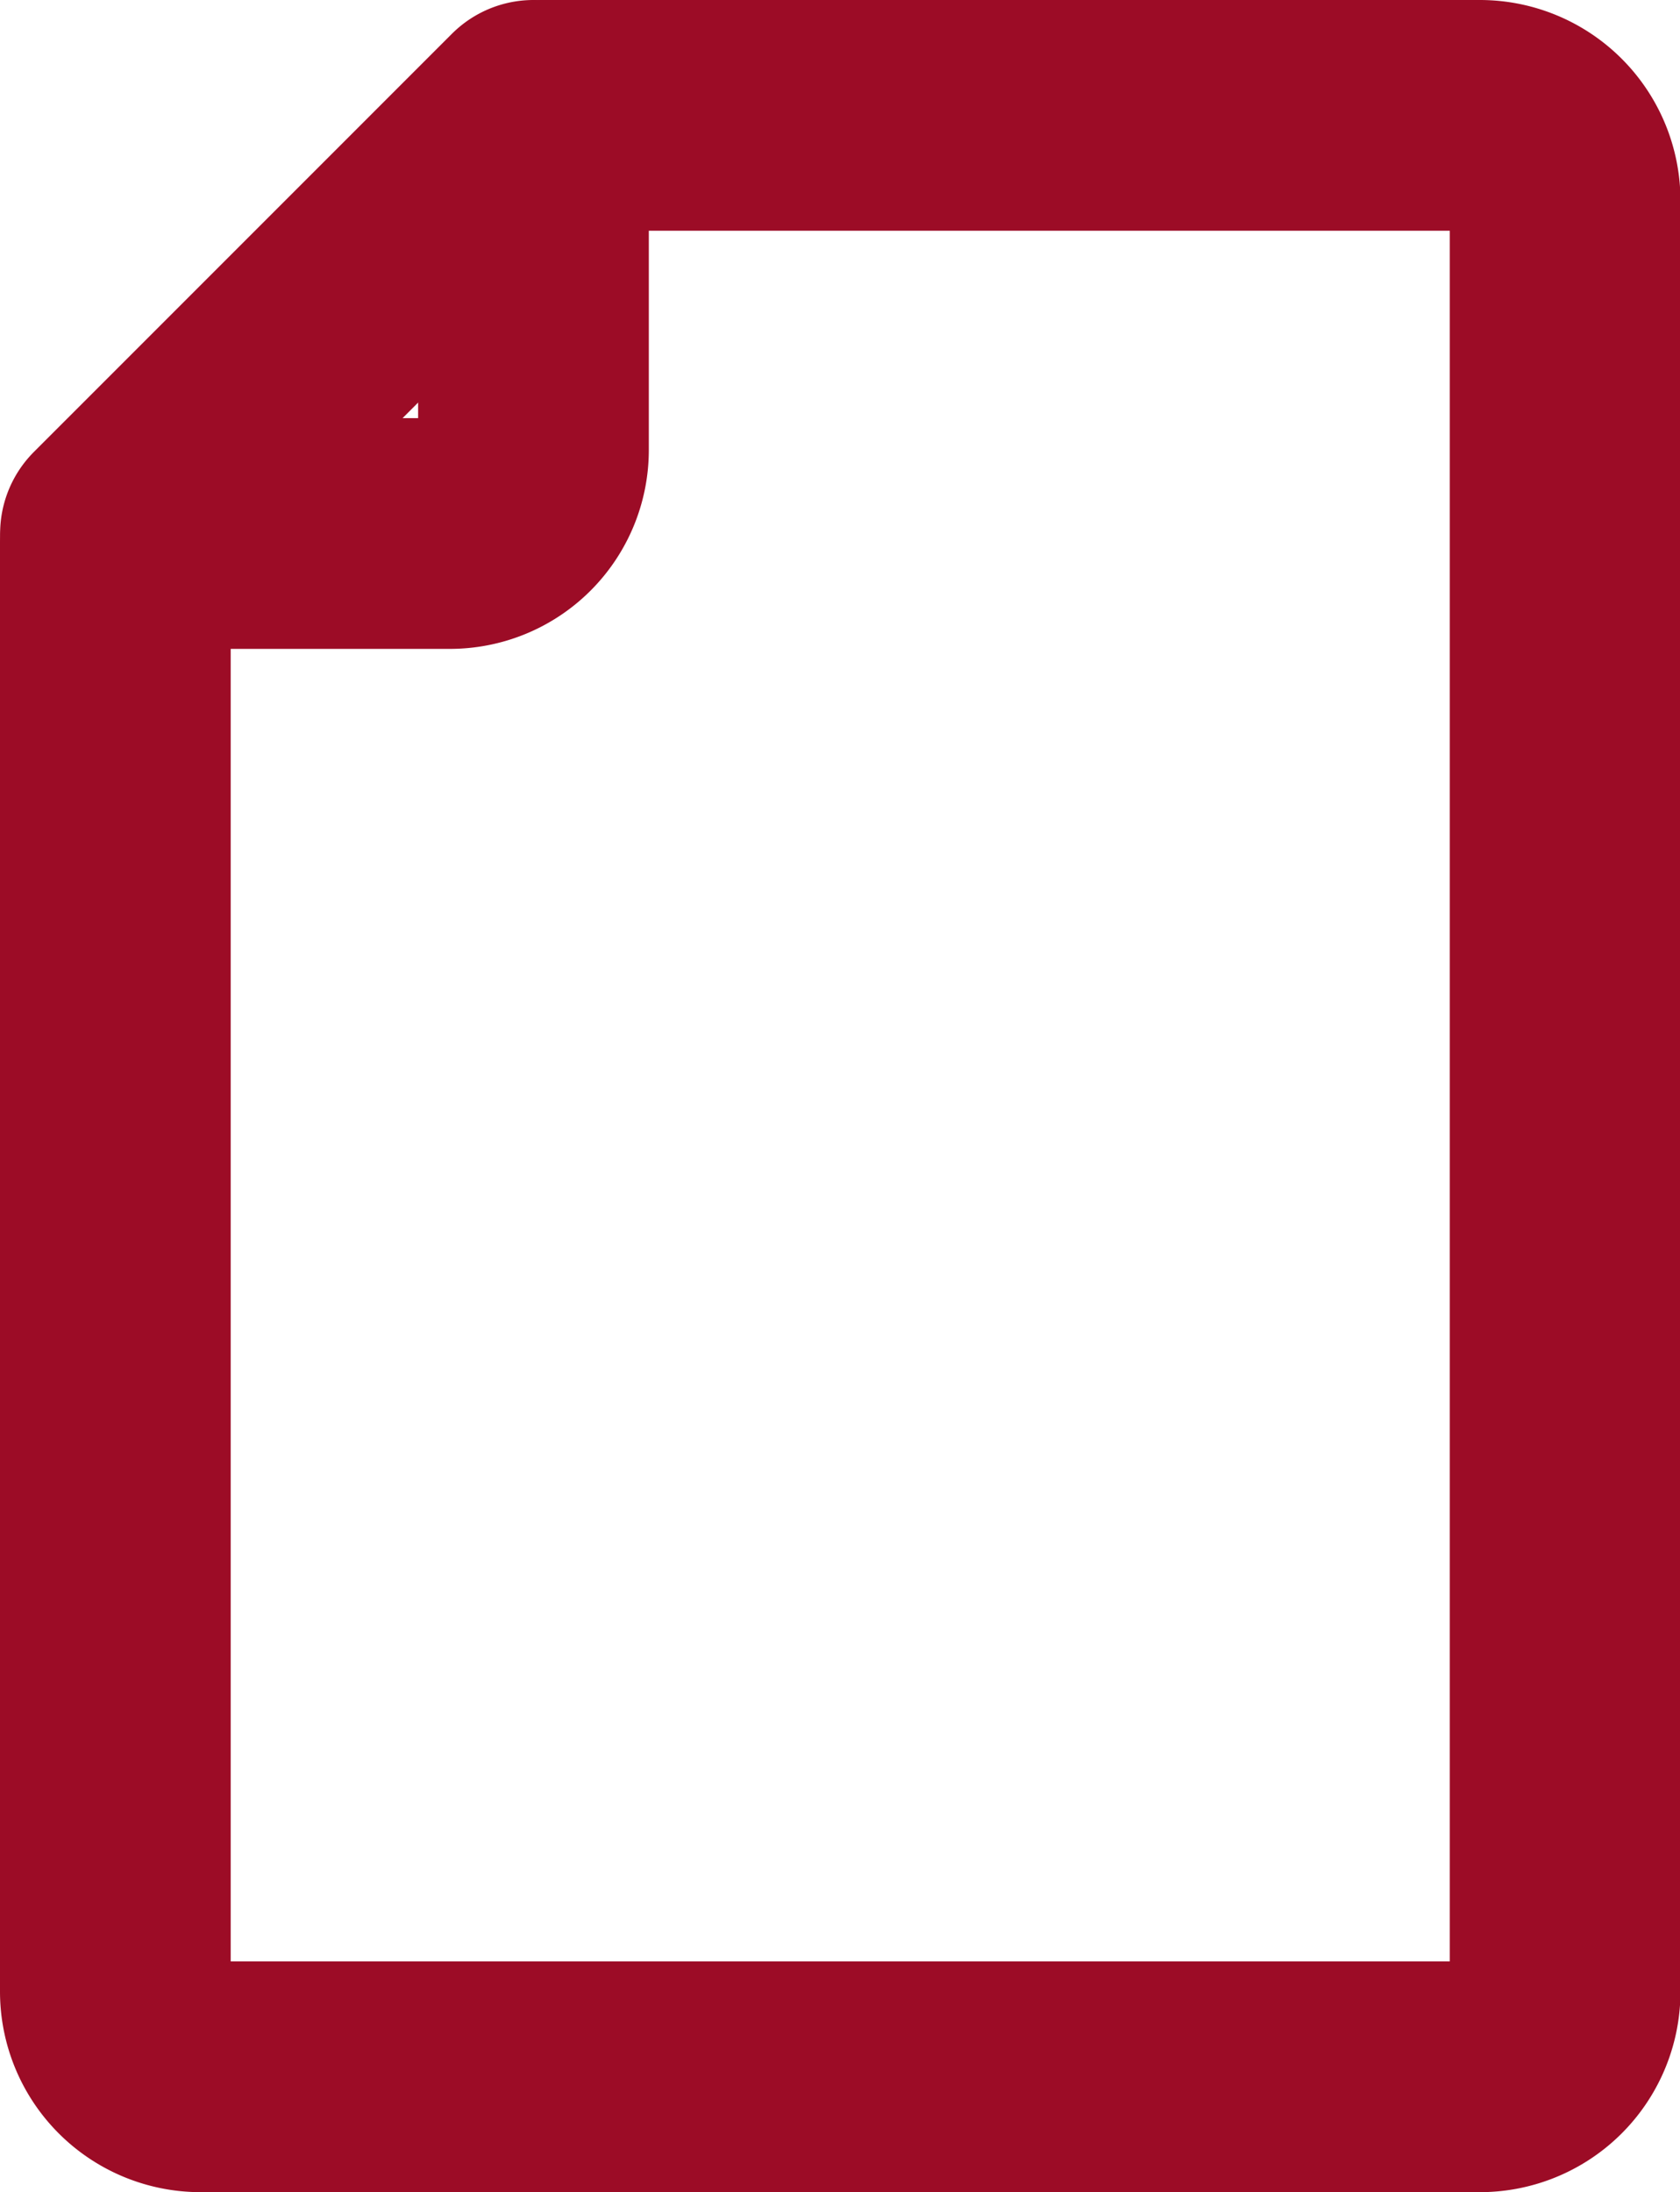 <svg xmlns="http://www.w3.org/2000/svg" width="14.565" height="19" viewBox="0 0 14.565 19">
  <g id="Gruppe_475" data-name="Gruppe 475" transform="translate(-691.875 -243)">
    <path id="Pfad_82" data-name="Pfad 82" d="M704.7,261H693.614a.739.739,0,0,1-.739-.739V247.7l3.7-3.7h8.13a.739.739,0,0,1,.739.739v15.522A.739.739,0,0,1,704.7,261Z" fill="none" stroke="#9c0c26" stroke-linecap="round" stroke-linejoin="round" stroke-width="2"/>
    <path id="Pfad_84" data-name="Pfad 84" d="M696.5,244v2.9a.724.724,0,0,1-.724.724h-2.9Z" fill="none" stroke="#9c0c26" stroke-linecap="round" stroke-linejoin="round" stroke-width="2"/>
  </g>
</svg>
